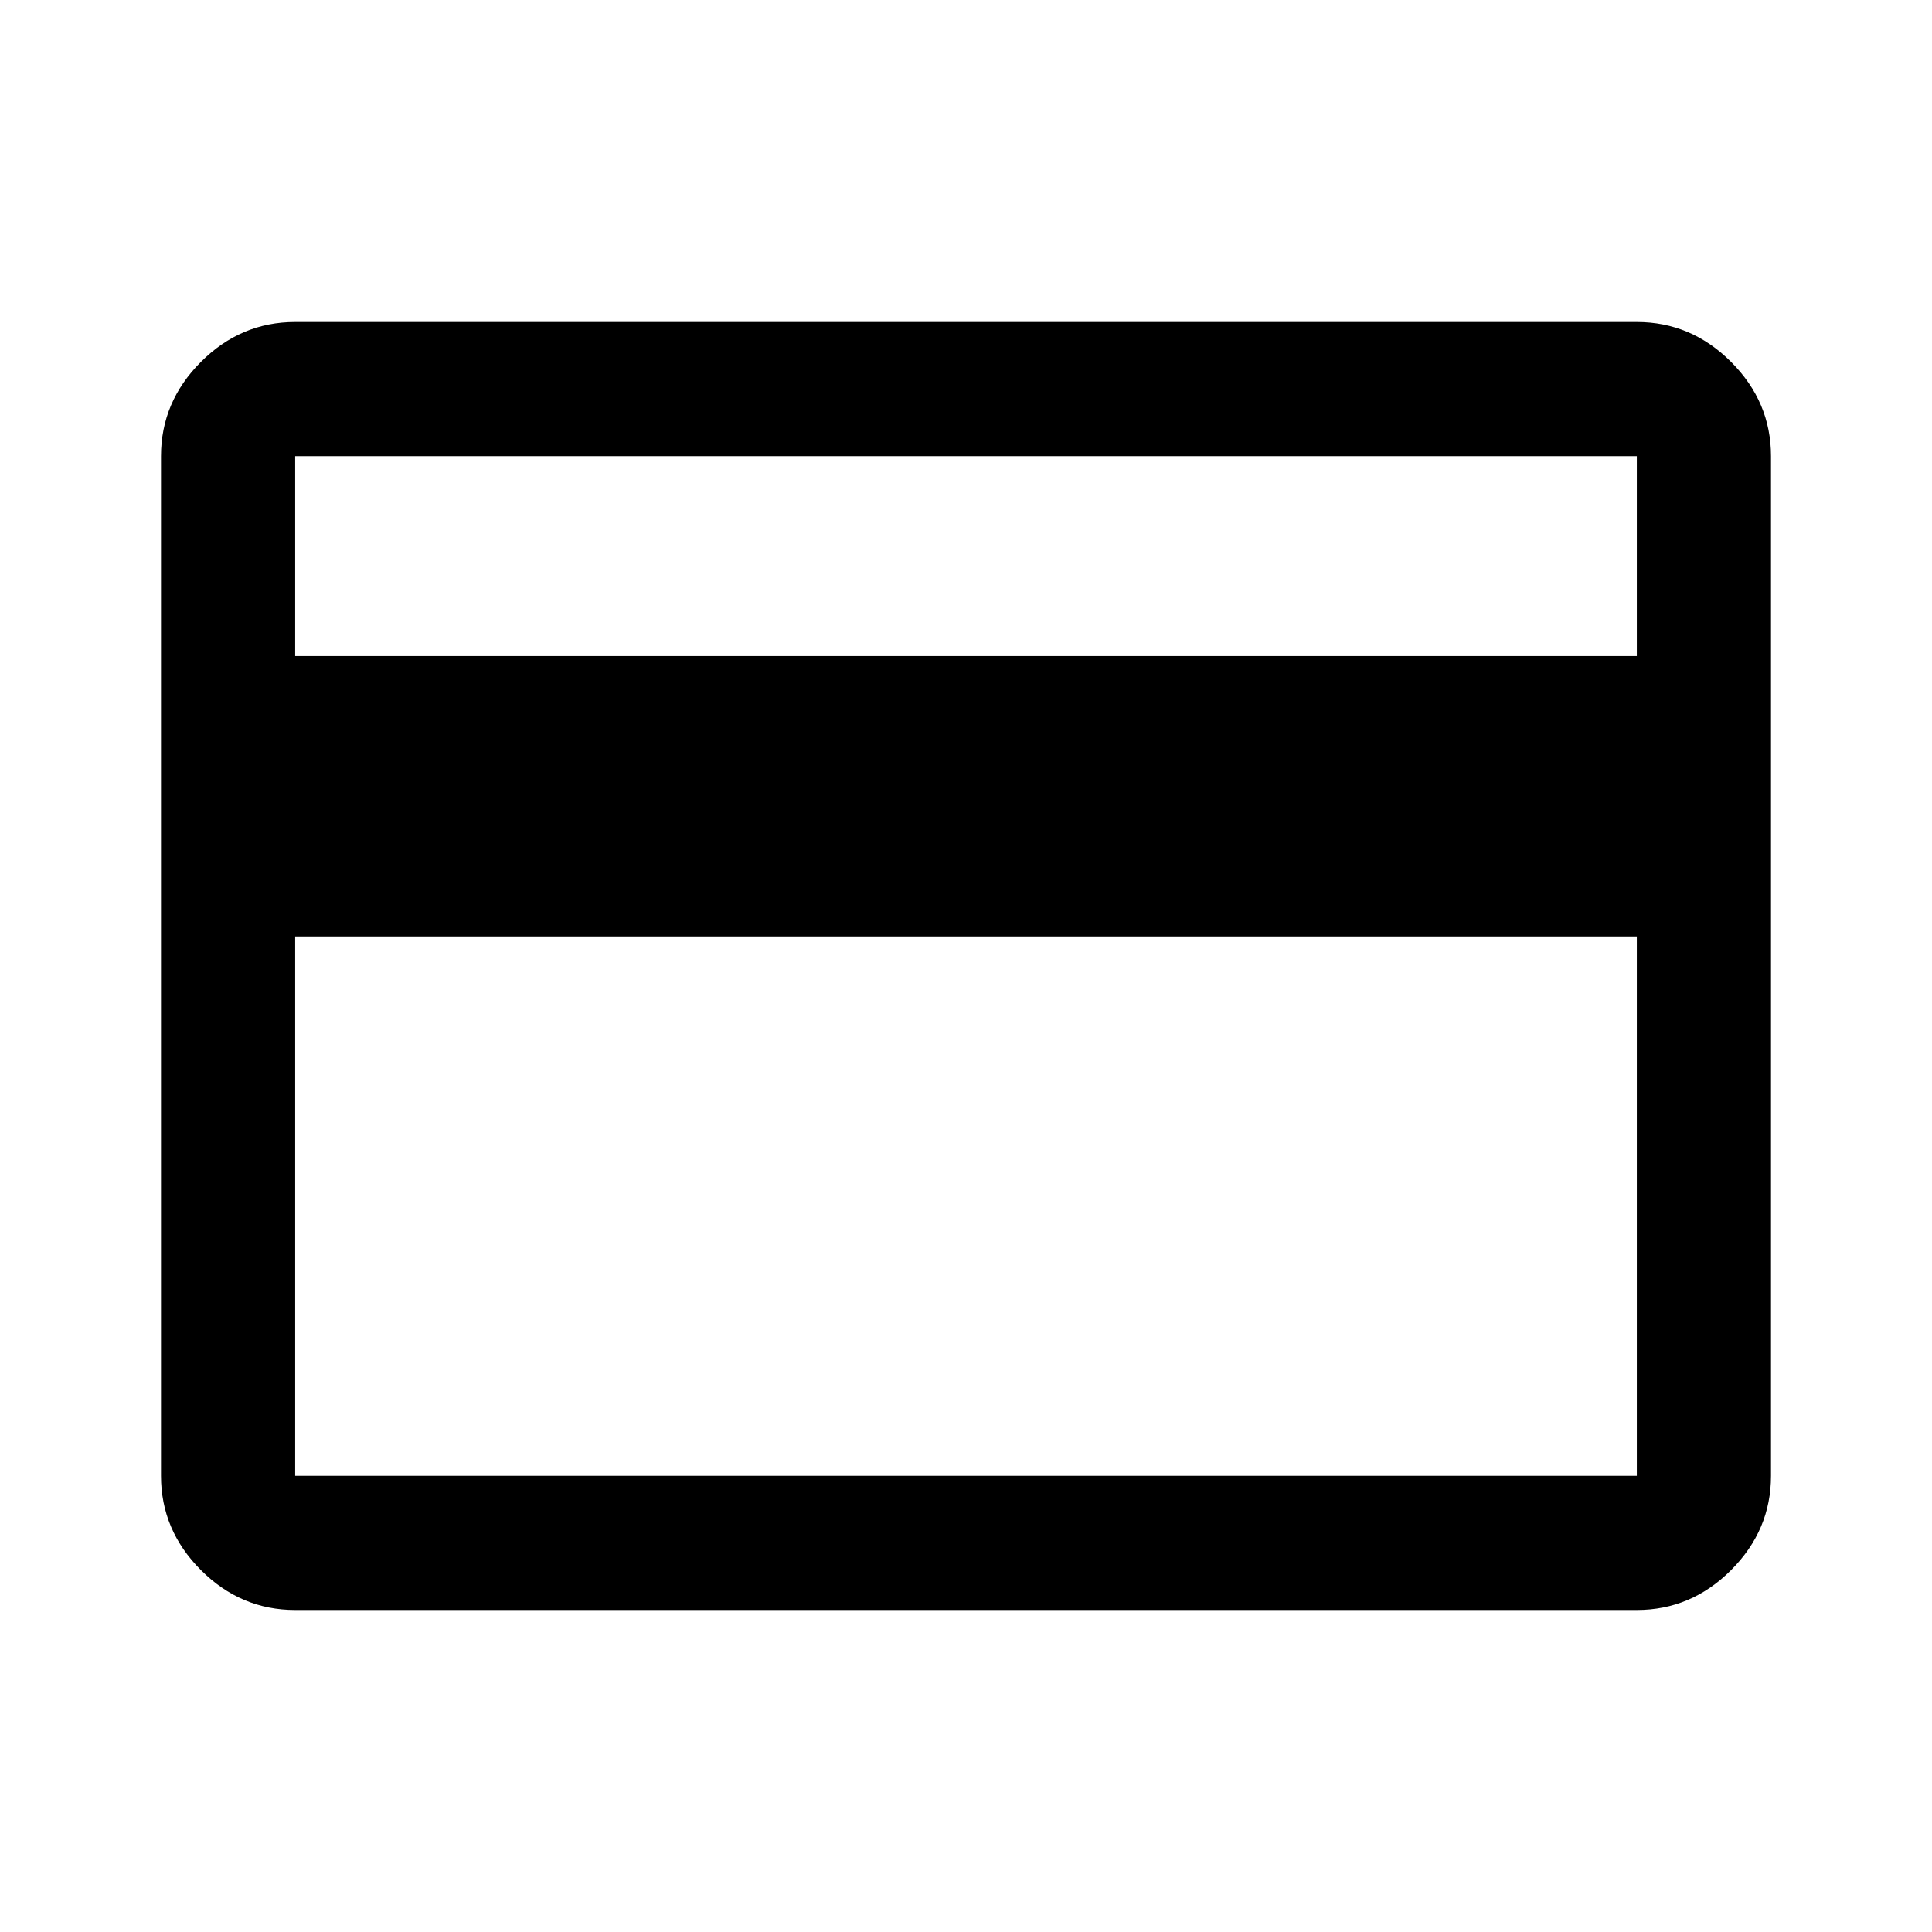 <svg xmlns="http://www.w3.org/2000/svg" height="40px" viewBox="0 -960 960 960" width="40px" fill="#000000"><path d="M880-733.33v506.66q0 27-19.83 46.84Q840.33-160 813.33-160H146.67q-27 0-46.84-19.83Q80-199.67 80-226.67v-506.66q0-27 19.83-46.84Q119.67-800 146.67-800h666.66q27 0 46.84 19.83Q880-760.33 880-733.33ZM146.67-634h666.66v-99.33H146.67V-634Zm0 139.33v268h666.66v-268H146.67Zm0 268v-506.66 506.66Z"/></svg>